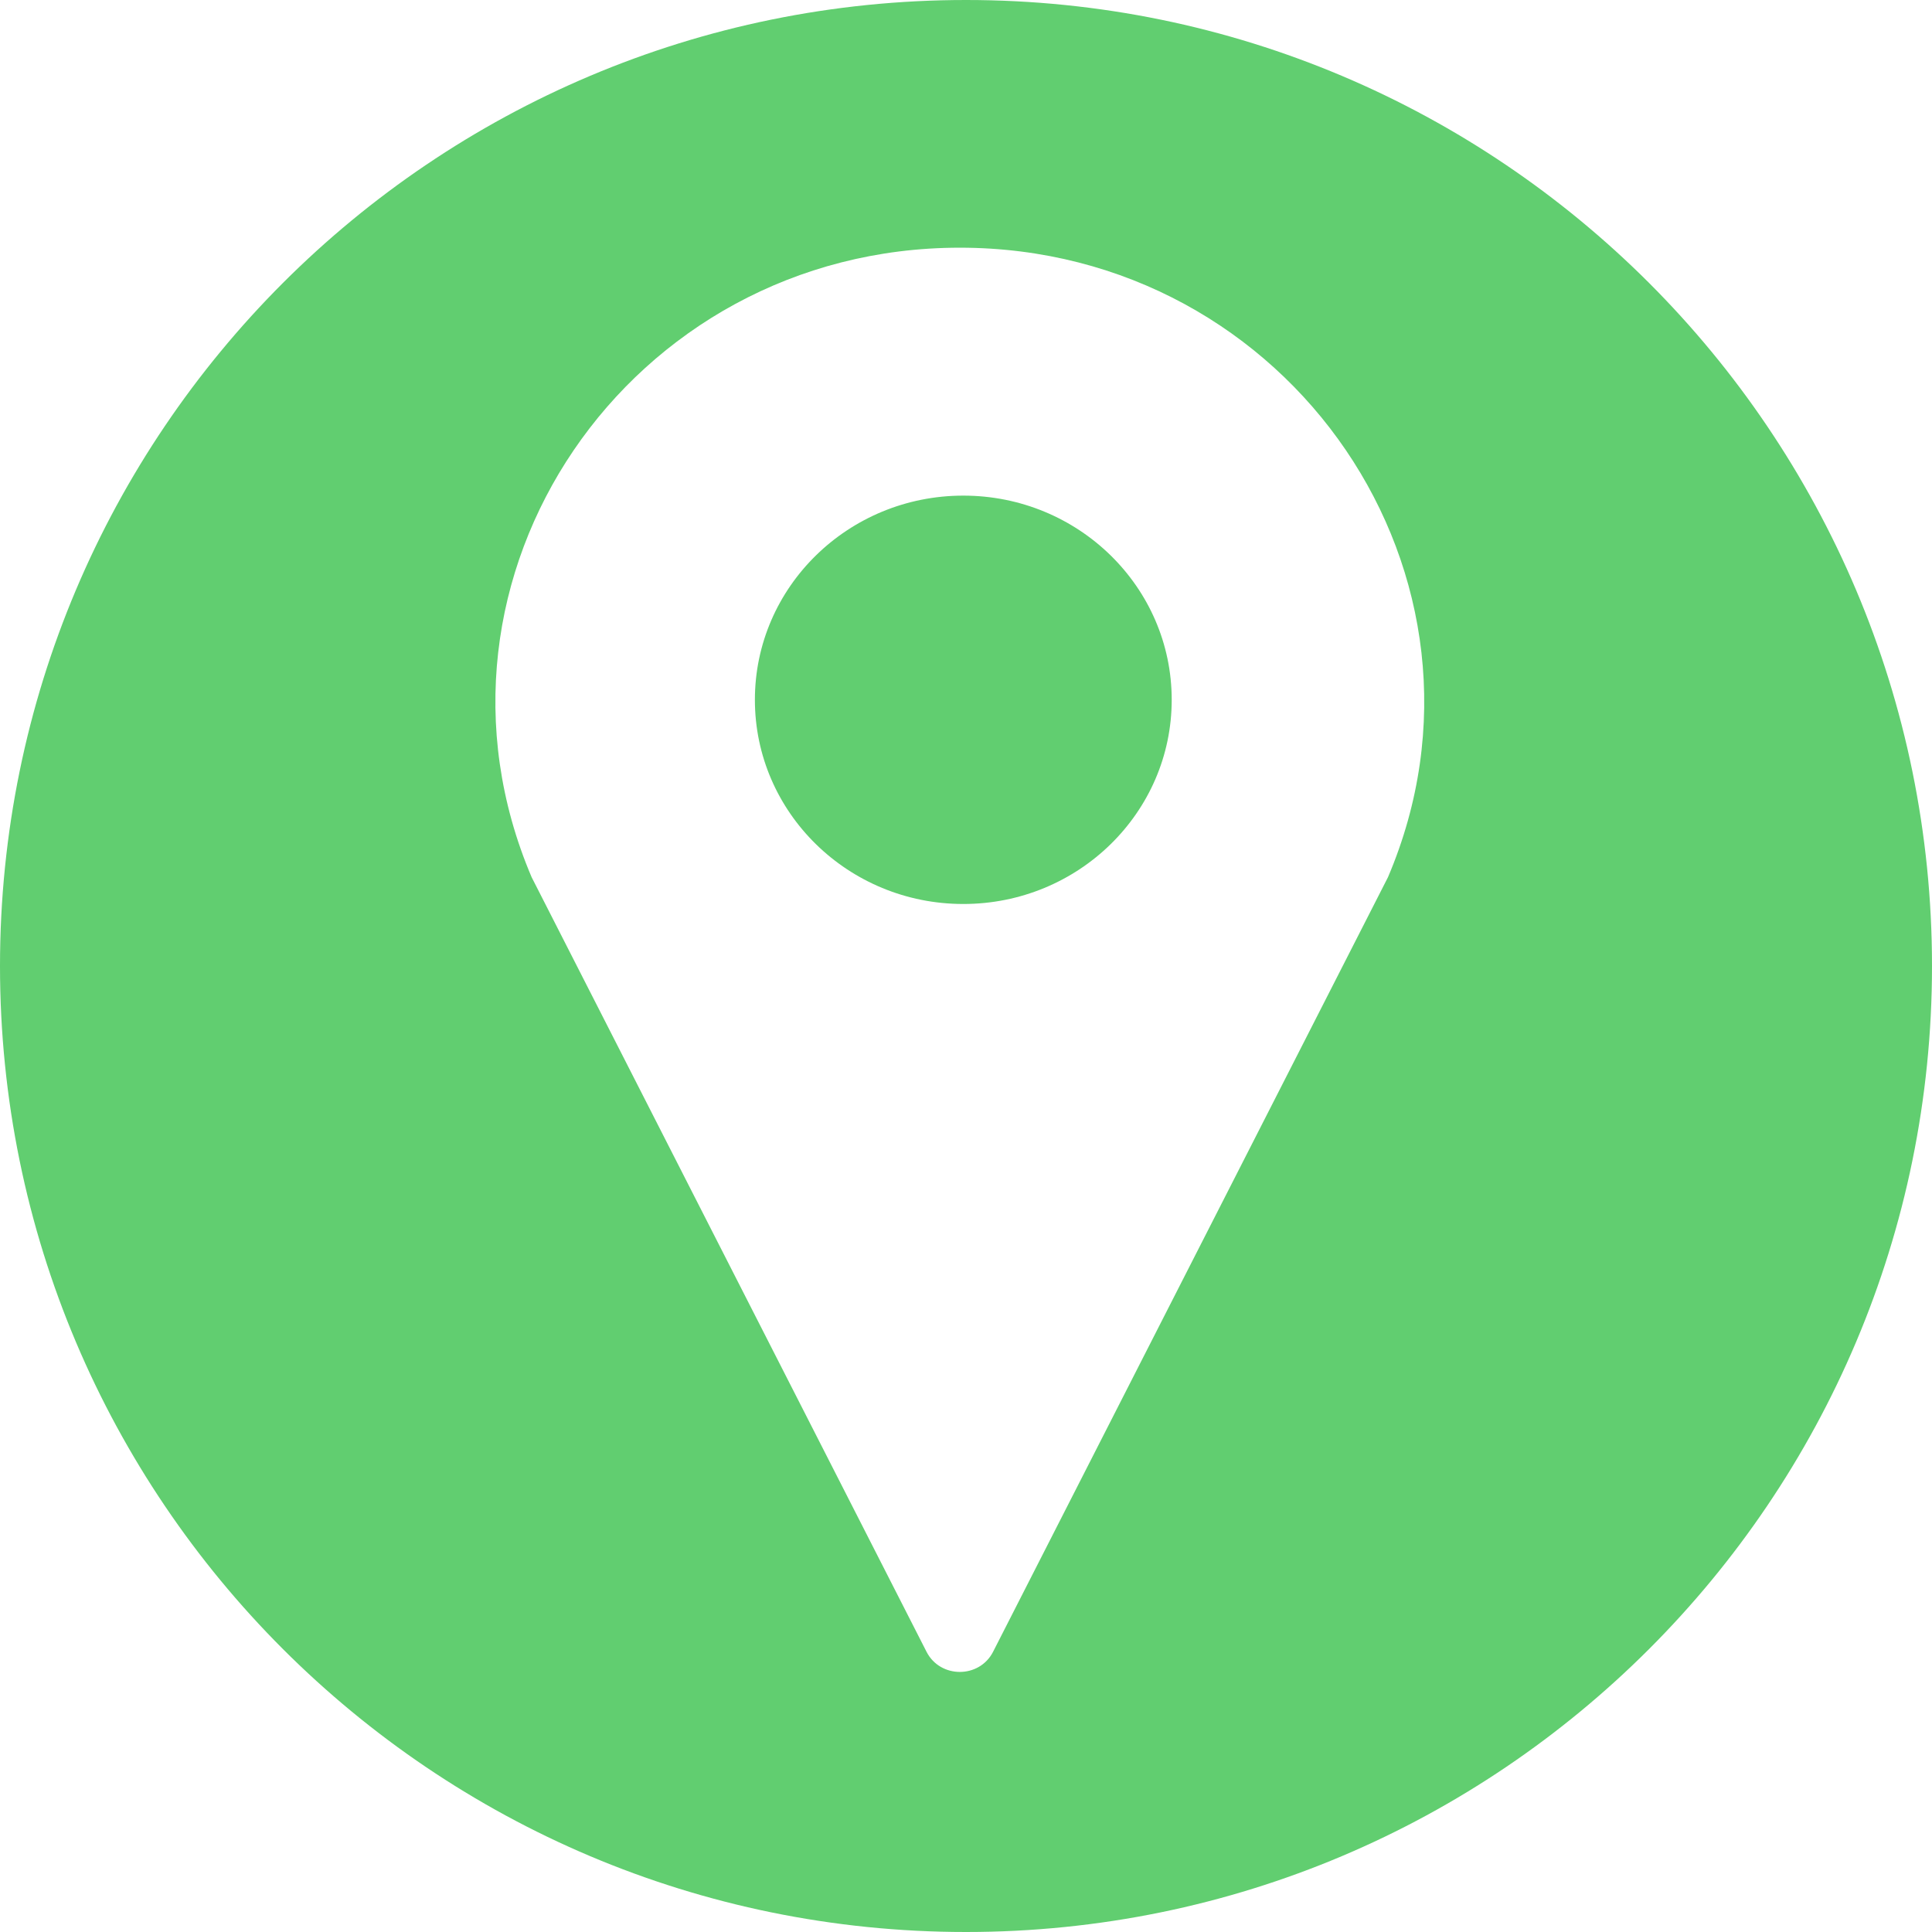 <svg width="156" height="156" viewBox="0 0 156 156" fill="none" xmlns="http://www.w3.org/2000/svg">
<path fill-rule="evenodd" clip-rule="evenodd" d="M156 78C156 121.078 121.078 156 78 156C34.922 156 0 121.078 0 78C0 34.922 34.922 0 78 0C121.078 0 156 34.922 156 78ZM42.926 70.828L74.812 133.371C75.919 135.543 79.081 135.543 80.188 133.371L112.074 70.828C122.367 46.652 104.237 20 77.5 20C50.763 20 32.633 46.652 42.926 70.828ZM94.61 56.506C94.61 65.611 87.076 72.993 77.782 72.993C68.488 72.993 60.954 65.611 60.954 56.506C60.954 47.401 68.488 40.019 77.782 40.019C87.076 40.019 94.61 47.401 94.61 56.506Z" fill="#61CE70"/>
</svg>
